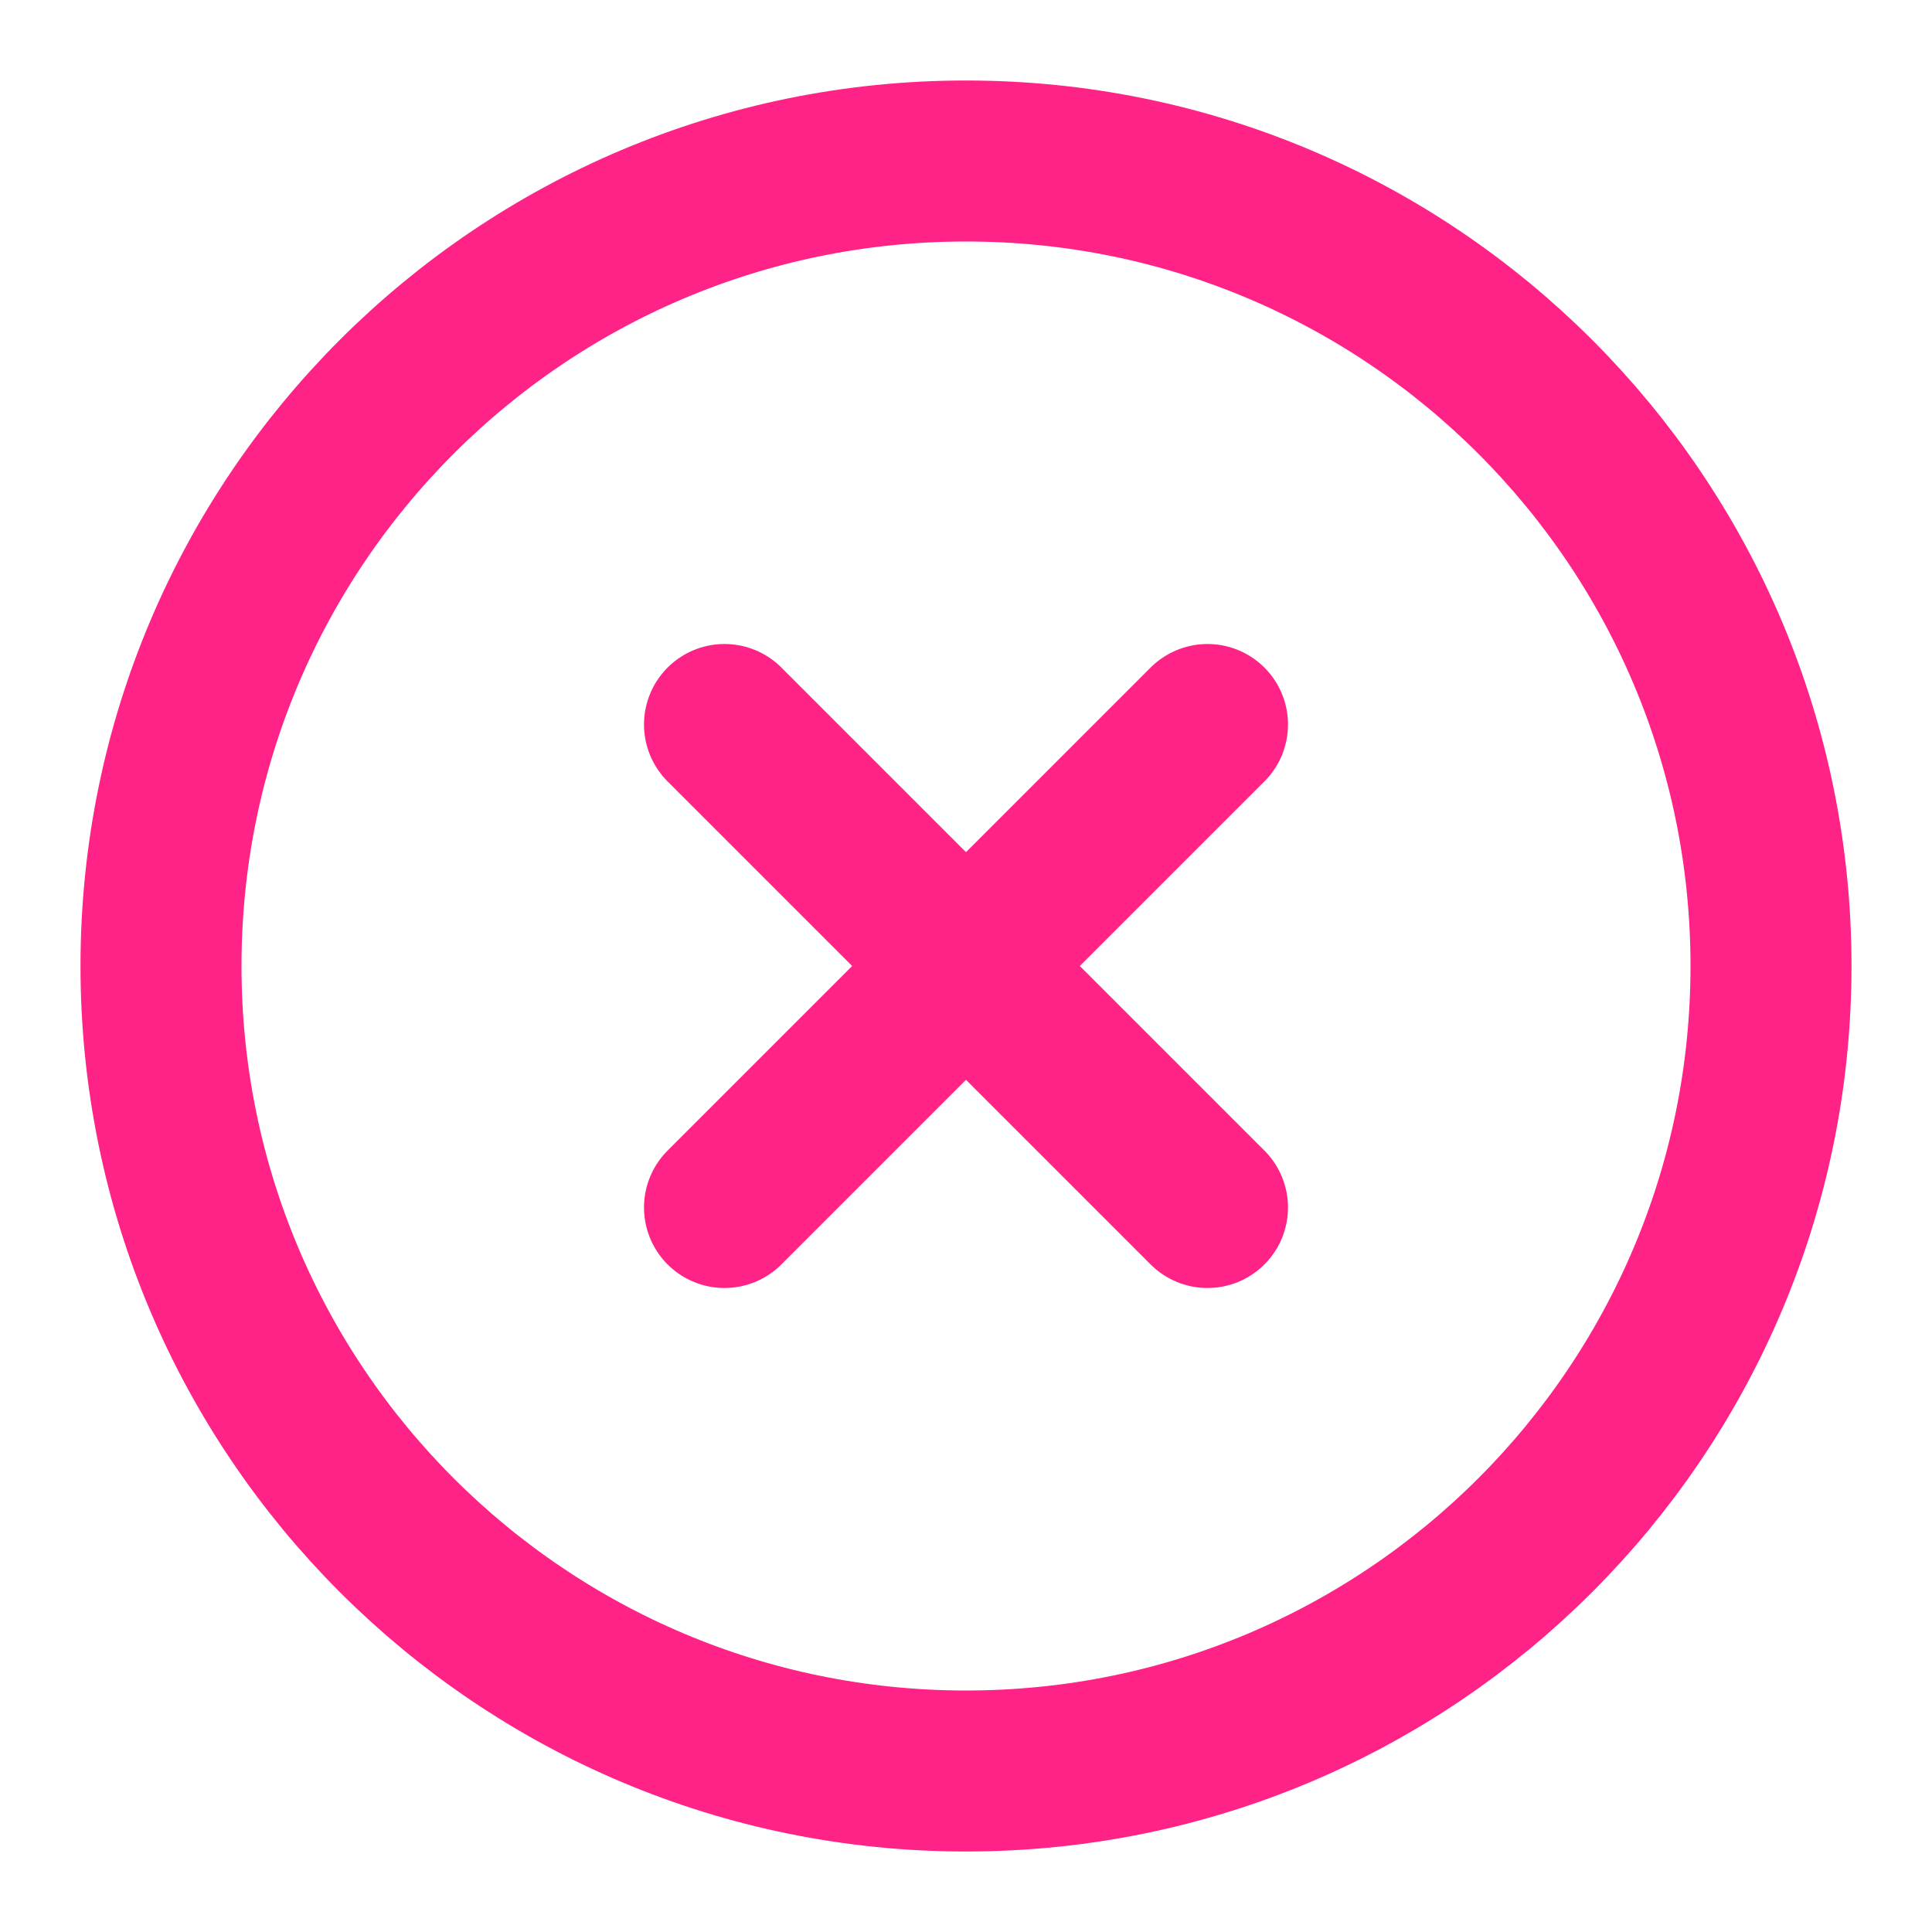 <?xml version="1.0" encoding="UTF-8"?>
<svg xmlns="http://www.w3.org/2000/svg" width="24" height="24" viewBox="0 0 24 24" fill="none">
  <path d="M12 22C17.523 22 22 17.523 22 12C22 6.477 17.523 2 12 2C6.477 2 2 6.477 2 12C2 17.523 6.477 22 12 22Z" stroke="#FF2387" stroke-width="2" stroke-linecap="round" stroke-linejoin="round"></path>
  <path d="M15 9L9 15" stroke="#FF2387" stroke-width="2" stroke-linecap="round" stroke-linejoin="round"></path>
  <path d="M9 9L15 15" stroke="#FF2387" stroke-width="2" stroke-linecap="round" stroke-linejoin="round"></path>
</svg>
